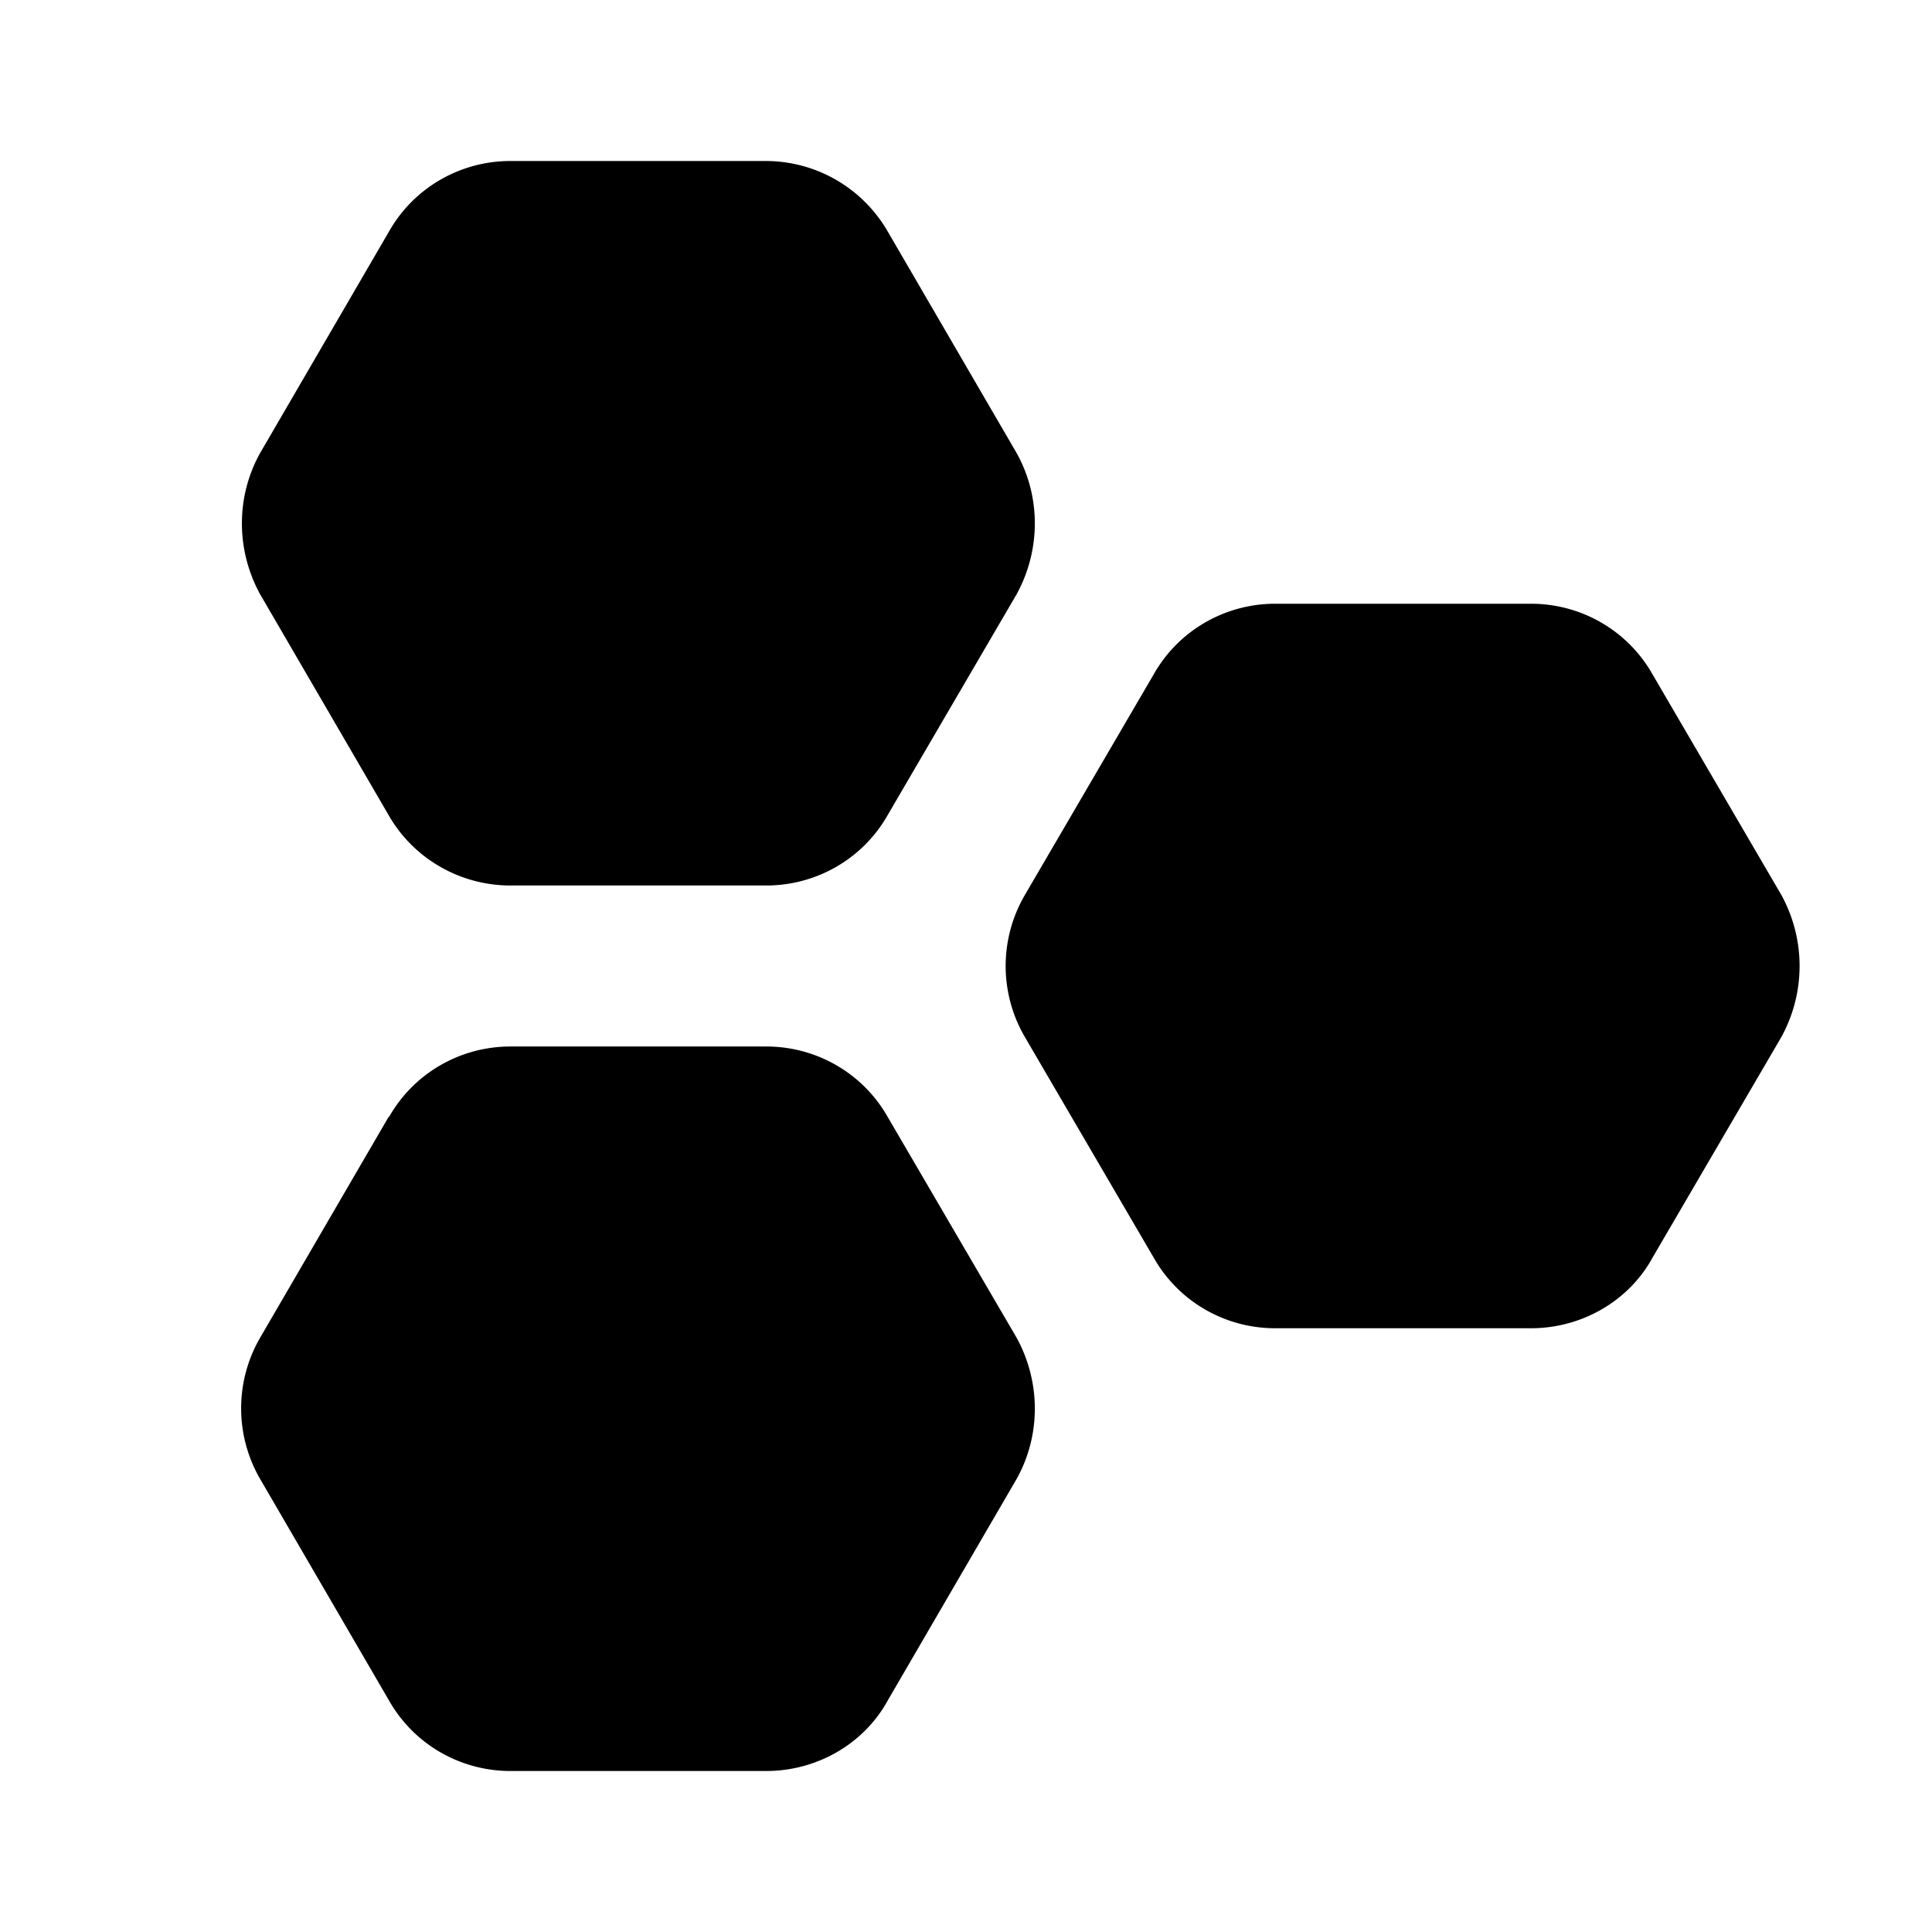 <svg width="24" height="24" viewBox="0 0 24 24" xmlns="http://www.w3.org/2000/svg"><path d="M6.34 2c-.62 0-1.2.33-1.51.88l-1.6 2.75c-.3.54-.3 1.2 0 1.75l1.6 2.75c.31.54.89.87 1.51.87h3.18c.62 0 1.2-.33 1.51-.88l1.6-2.74c.3-.55.3-1.21 0-1.75l-1.6-2.75A1.75 1.75 0 0 0 9.52 2H6.34ZM4.83 13.88c.31-.55.89-.88 1.51-.88h3.18c.62 0 1.2.33 1.51.88l1.6 2.74c.3.55.3 1.21 0 1.75l-1.6 2.75c-.3.55-.89.88-1.51.88H6.34c-.62 0-1.2-.33-1.51-.88l-1.6-2.75a1.75 1.75 0 0 1 0-1.75l1.6-2.75Zm9.5-5.5c.31-.55.89-.88 1.51-.88h3.18c.62 0 1.2.33 1.51.88l1.6 2.74c.3.55.3 1.21 0 1.76l-1.6 2.74c-.3.55-.89.88-1.51.88h-3.18c-.62 0-1.2-.33-1.51-.88l-1.6-2.74a1.75 1.75 0 0 1 0-1.76l1.6-2.74Z"/></svg>